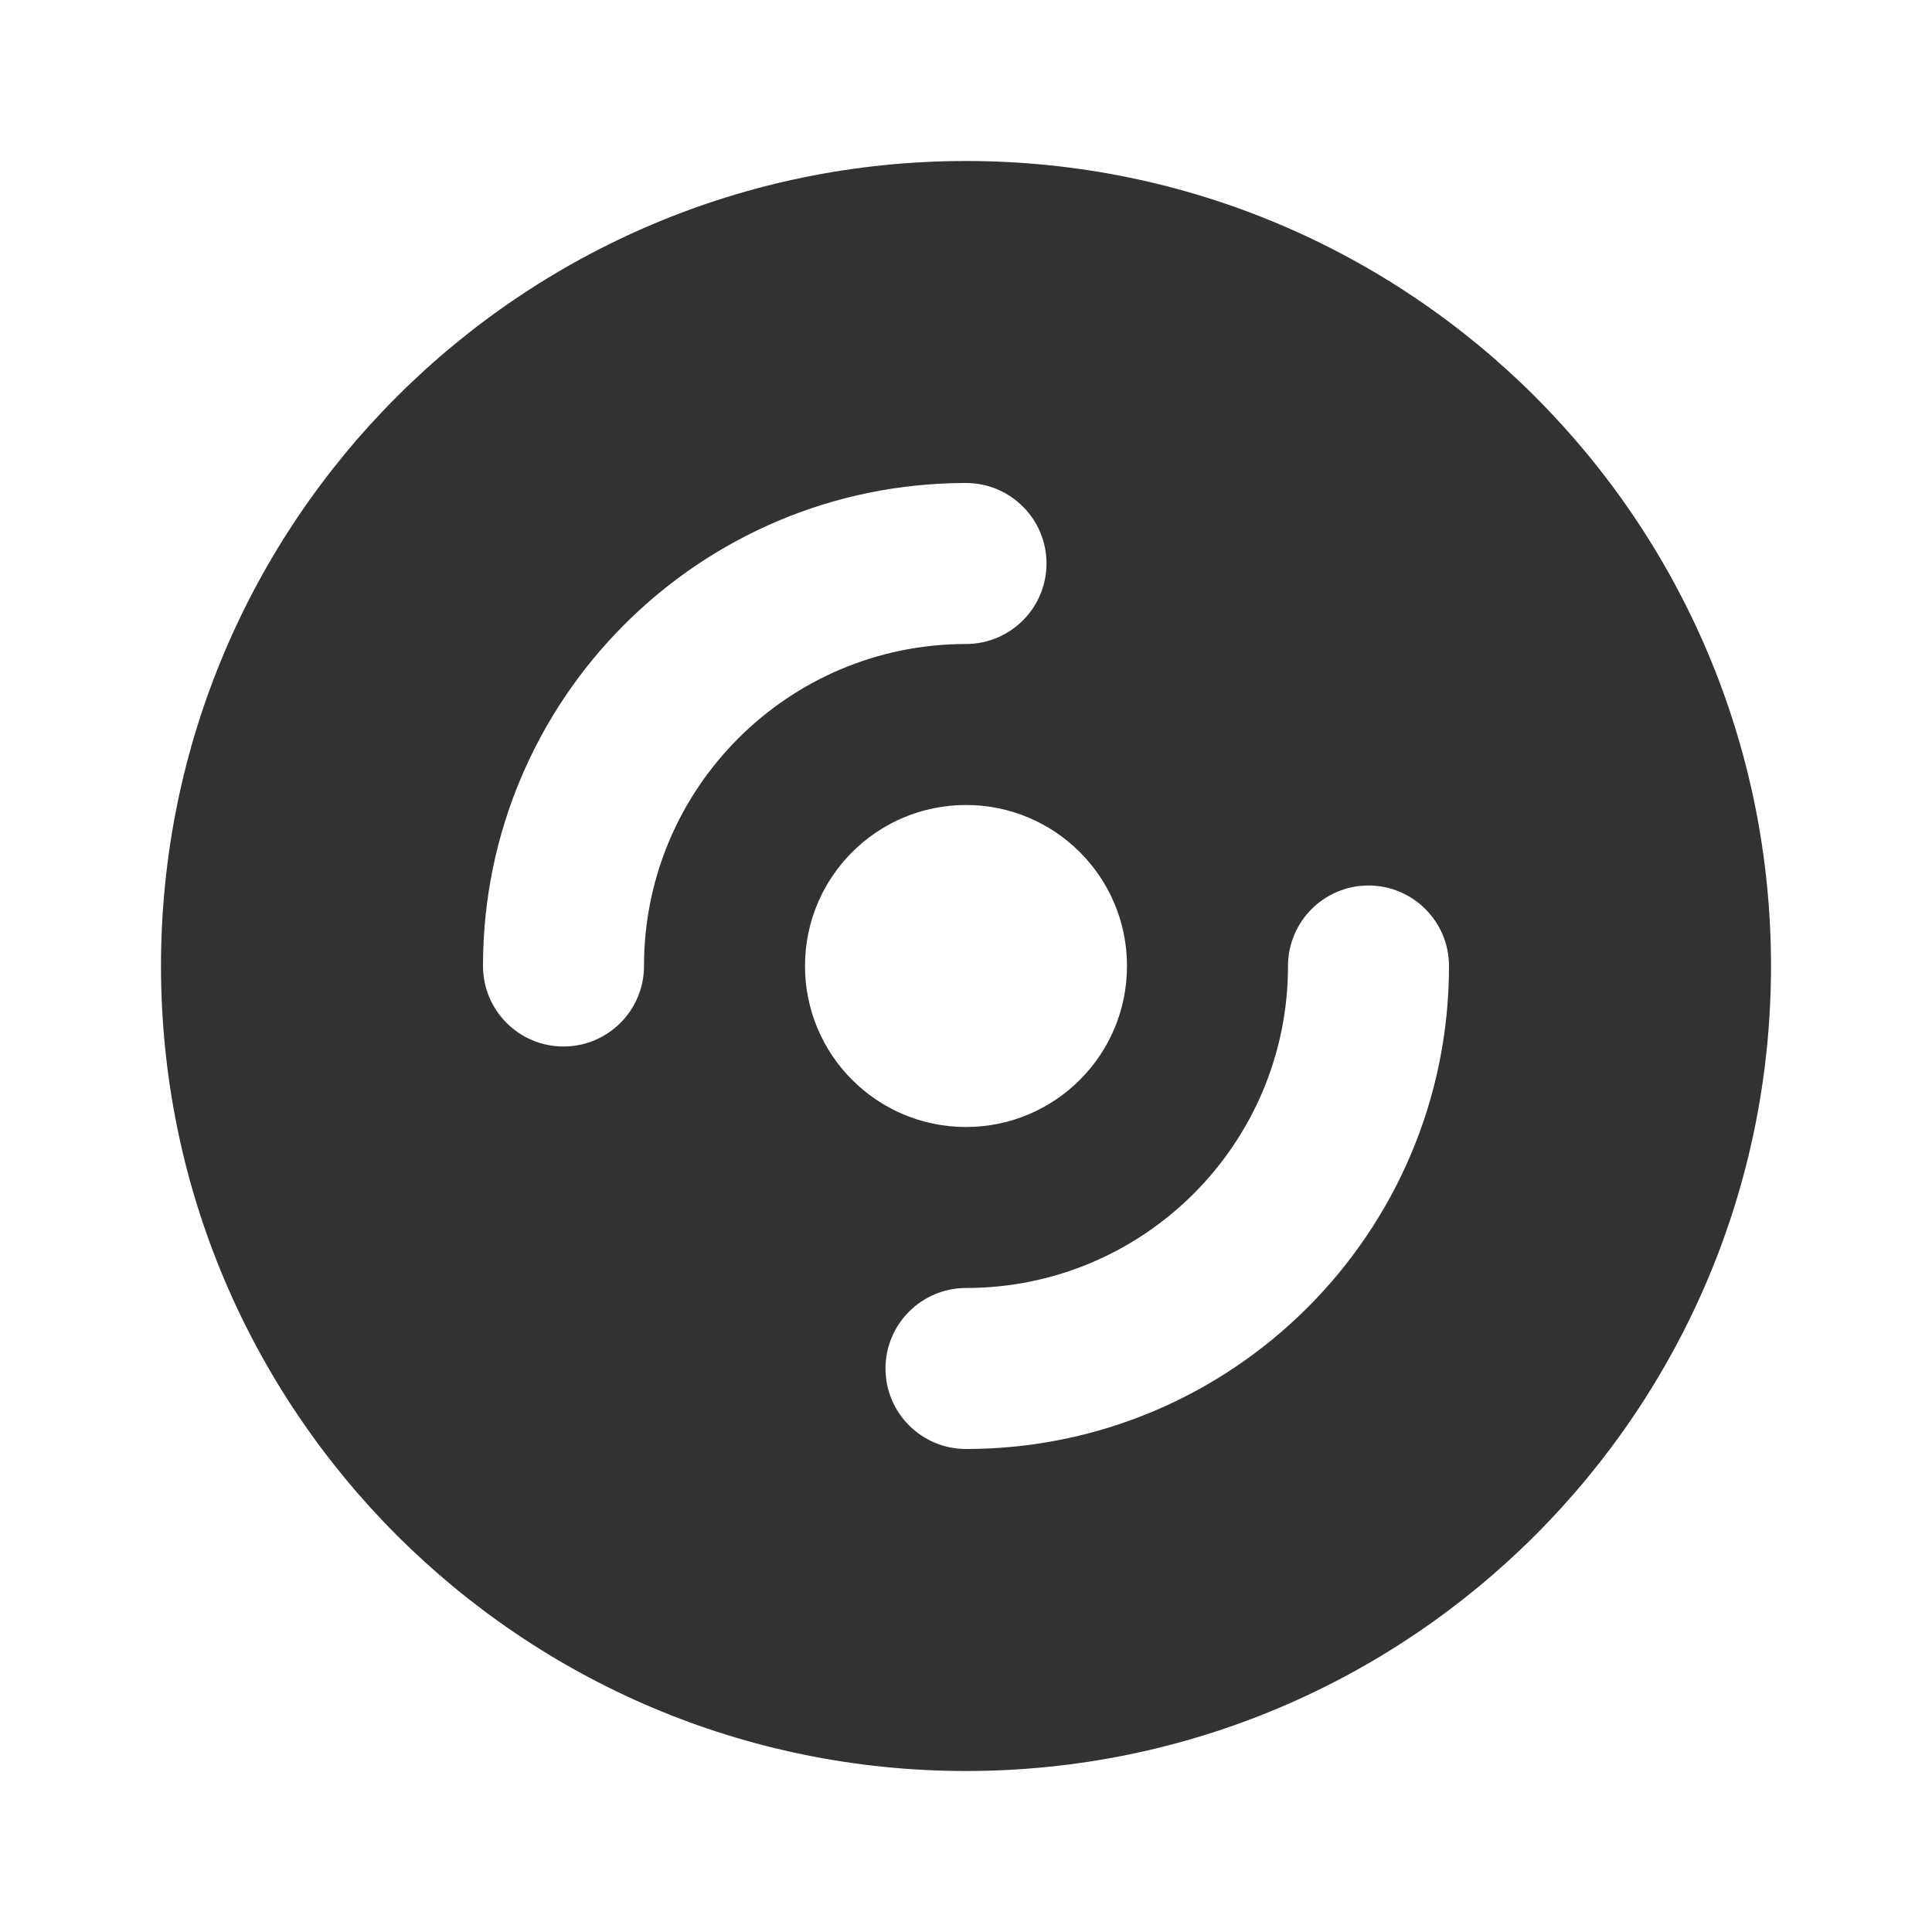<?xml version="1.0" encoding="utf-8"?><!-- Скачано с сайта svg4.ru / Downloaded from svg4.ru -->
<svg width="800px" height="800px" viewBox="0 0 24 24" fill="none" xmlns="http://www.w3.org/2000/svg">
<path fill-rule="evenodd" clip-rule="evenodd" d="M12 2C6.477 2 2 6.477 2 12C2 17.523 6.477 22 12 22C17.523 22 22 17.523 22 12C22 6.477 17.523 2 12 2ZM8 12C8 9.791 9.791 8 12 8C12.552 8 13 7.552 13 7C13 6.448 12.552 6 12 6C8.686 6 6 8.686 6 12C6 12.552 6.448 13 7 13C7.552 13 8 12.552 8 12ZM17 11C17.552 11 18 11.448 18 12C18 15.314 15.314 18 12 18C11.448 18 11 17.552 11 17C11 16.448 11.448 16 12 16C14.209 16 16 14.209 16 12C16 11.448 16.448 11 17 11ZM12 10C10.895 10 10 10.895 10 12C10 13.105 10.895 14 12 14C13.105 14 14 13.105 14 12C14 10.895 13.105 10 12 10Z" fill="#323232"/>
</svg>